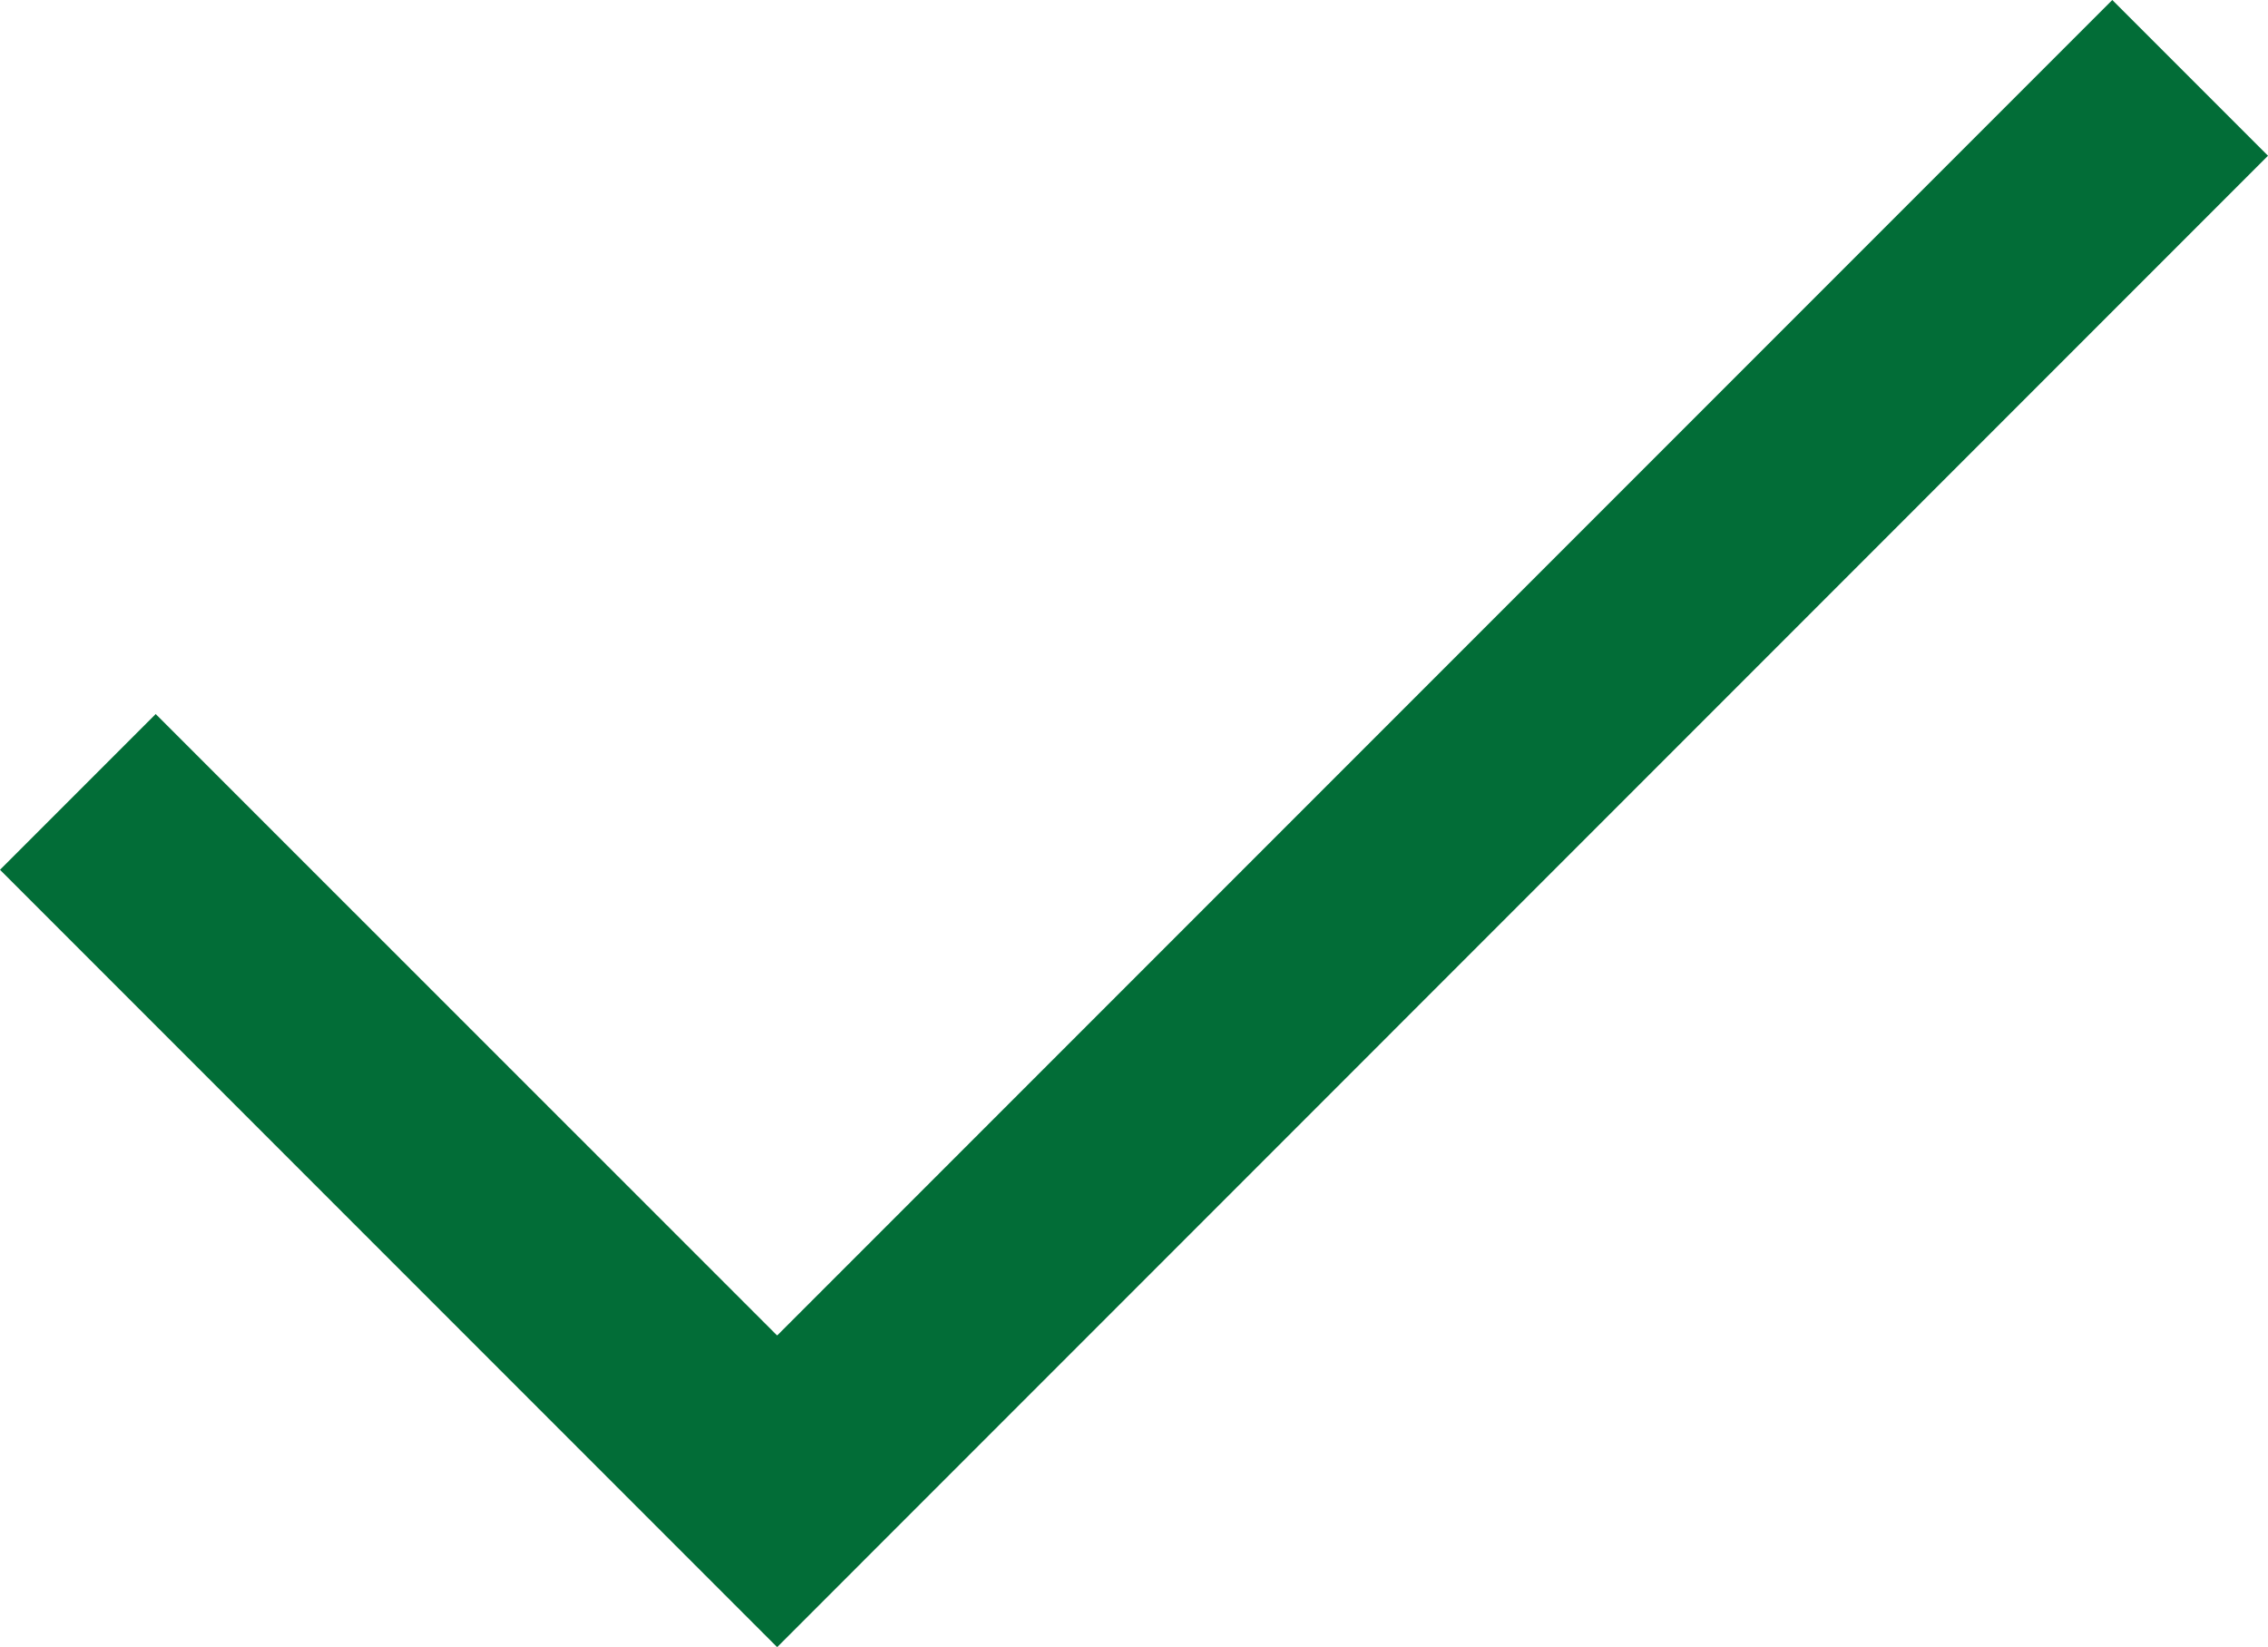 <svg xmlns="http://www.w3.org/2000/svg" viewBox="0 0 134.74 97.83"><defs><style>.cls-1{fill:#026d37;}</style></defs><g id="Capa_2" data-name="Capa 2"><g id="Capa_1-2" data-name="Capa 1"><path class="cls-1" d="M46.17,97.83,0,51.66l9.25-9.25L46.17,79.32,125.49,0l9.25,9.25Z"/></g></g></svg>